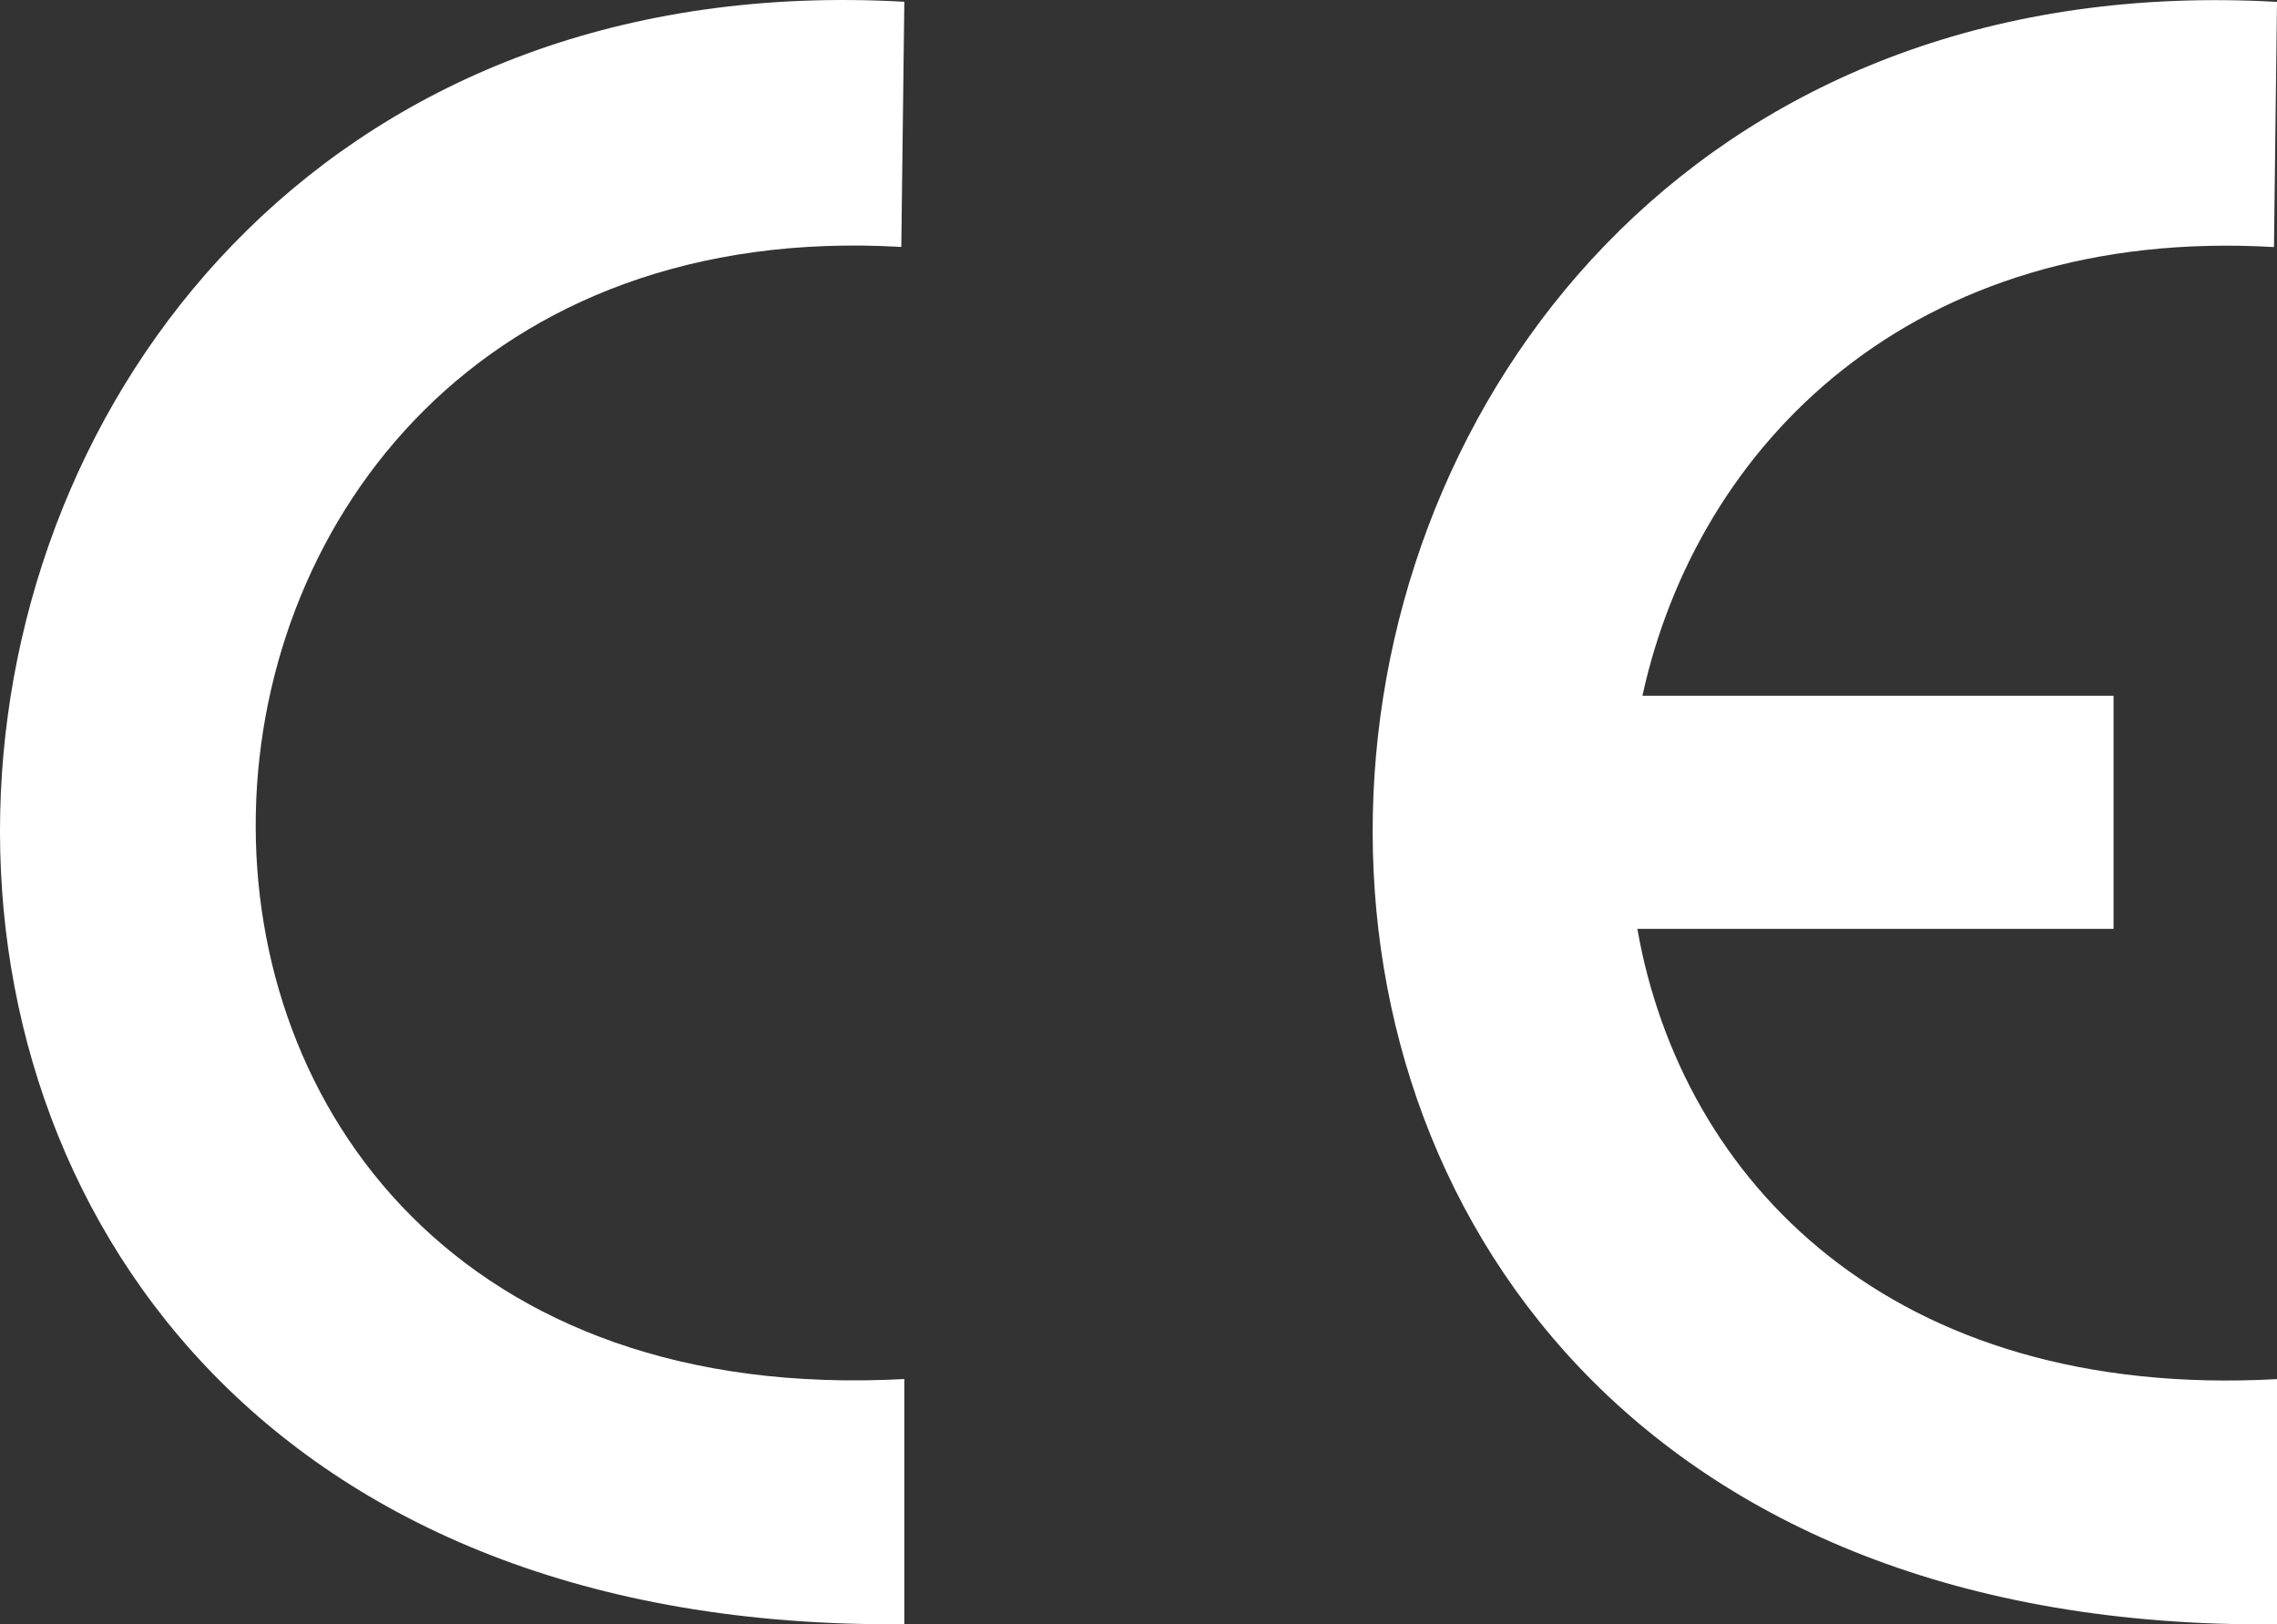 <svg xmlns="http://www.w3.org/2000/svg" viewBox="0 0 752.27 536.65"><rect x="0" y="0" width="752.27" height="536.65" fill="#333333" stroke="none"/><defs><style>.cls-1{fill:#fff;}</style></defs><g id="Layer_2" data-name="Layer 2"><g id="Layer_1-2" data-name="Layer 1"><path class="cls-1" d="M298.77.58l-1,81c-276-16-293,390,1,374v81C-123.23,540.58-75.23-20.42,298.77.58Z"/><path class="cls-1" d="M752.27,455.62v81c-422,4-374-557,0-536l-1,81C631.68,74.69,560.72,147,542.62,229.86H698.27v77H540.94C555.58,389.94,624.6,462.57,752.27,455.62Z"/></g></g></svg>